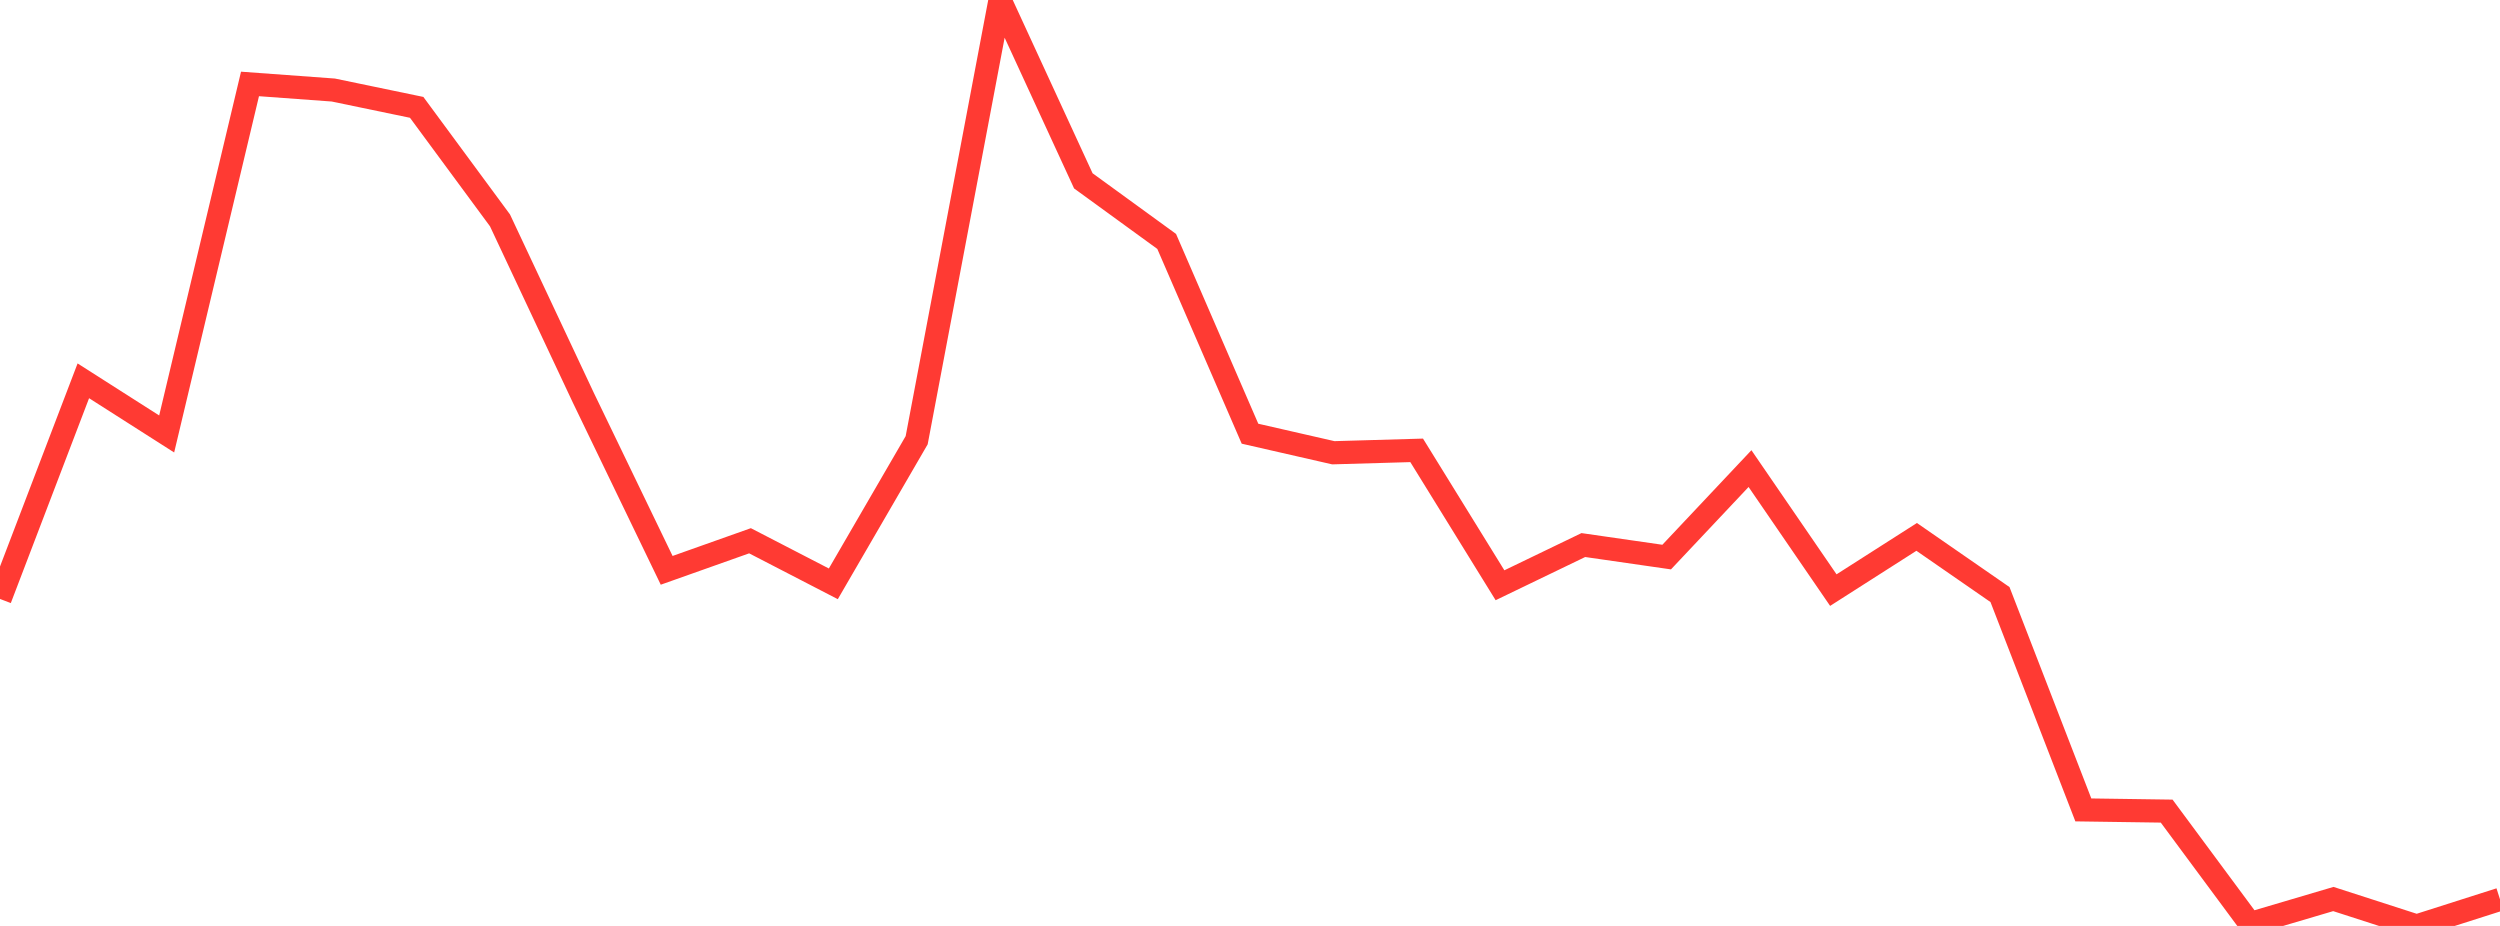 <?xml version="1.0" standalone="no"?>
<!DOCTYPE svg PUBLIC "-//W3C//DTD SVG 1.1//EN" "http://www.w3.org/Graphics/SVG/1.1/DTD/svg11.dtd">

<svg width="135" height="50" viewBox="0 0 135 50" preserveAspectRatio="none" 
  xmlns="http://www.w3.org/2000/svg"
  xmlns:xlink="http://www.w3.org/1999/xlink">


<polyline points="0.0, 32.343 4.5, 20.564 9.0, 23.434 13.5, 4.533 18.0, 4.862 22.5, 5.797 27.0, 11.901 31.5, 21.477 36.0, 30.798 40.5, 29.201 45.0, 31.527 49.5, 23.772 54.0, 0.0 58.5, 9.766 63.0, 13.037 67.5, 23.42 72.0, 24.449 76.5, 24.319 81.0, 31.604 85.5, 29.433 90.0, 30.082 94.5, 25.304 99.0, 31.866 103.5, 28.992 108.0, 32.107 112.5, 43.735 117.0, 43.8 121.5, 49.877 126.0, 48.547 130.5, 50.0 135.0, 48.565" fill="none" stroke="#ff3a33" stroke-width="1.25"/>

</svg>